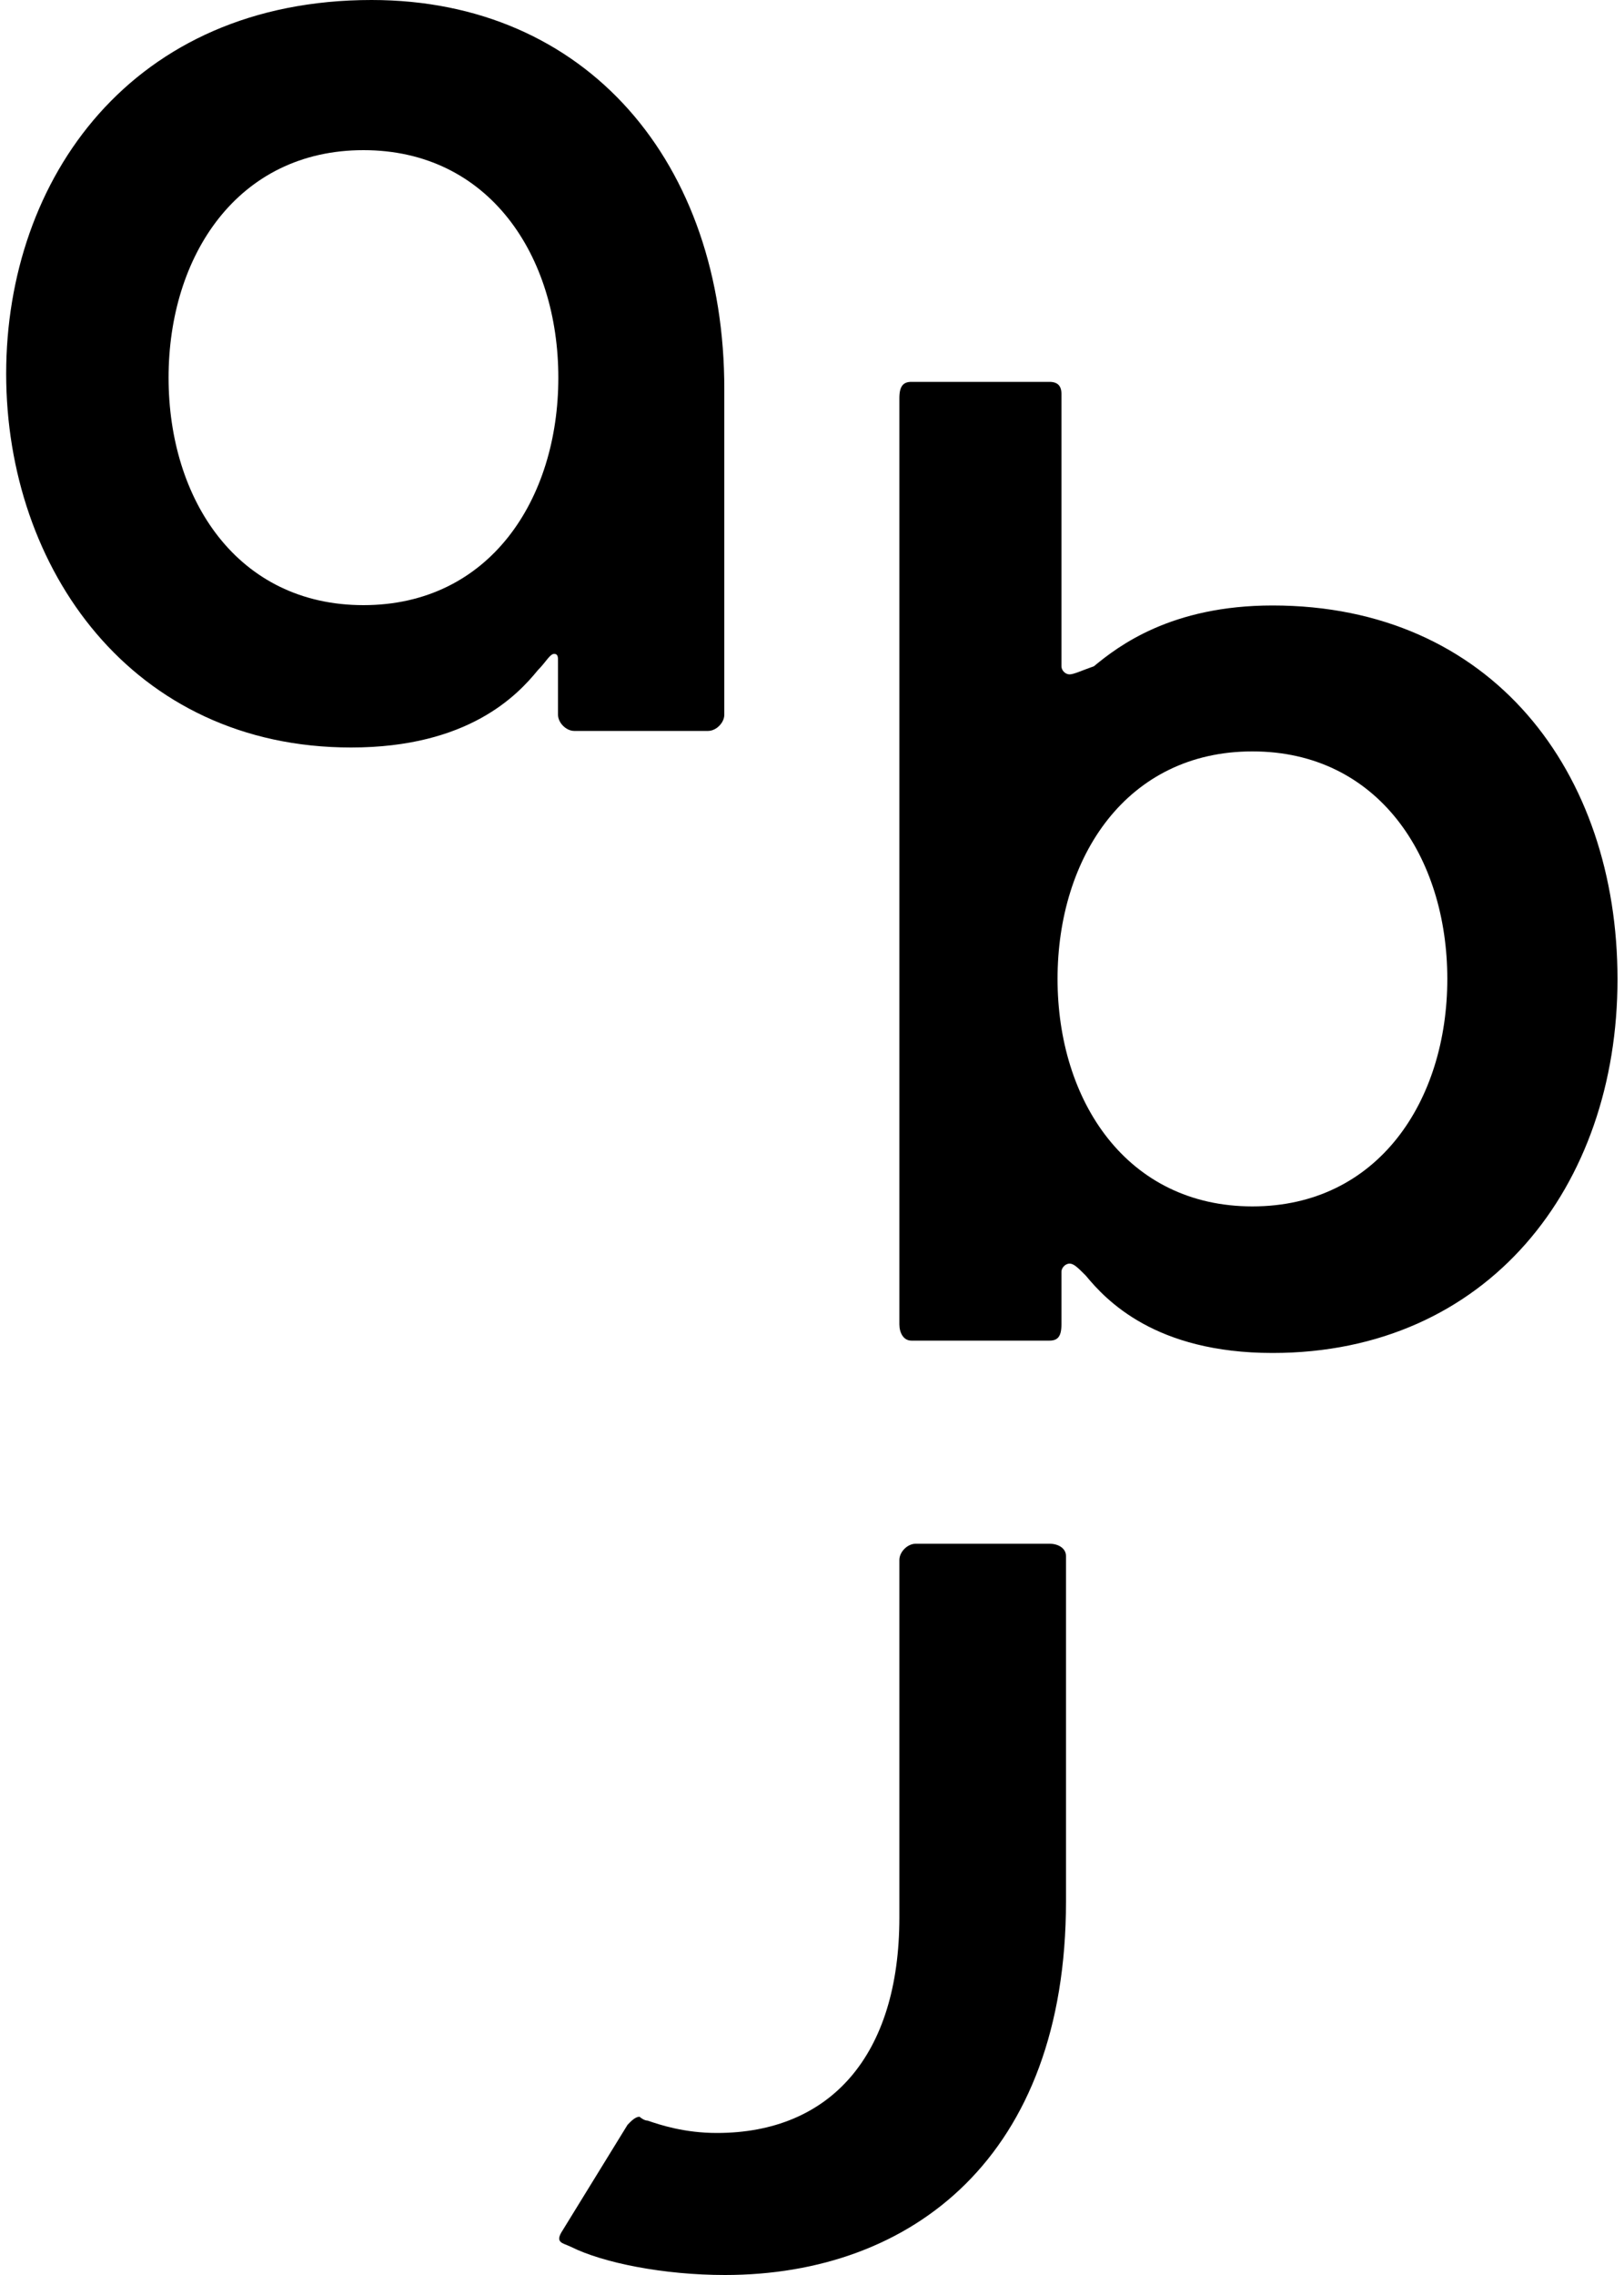 <?xml version="1.0" encoding="UTF-8"?>
<svg id="Ebene_1" xmlns="http://www.w3.org/2000/svg" version="1.1" viewBox="0 0 50 70">
  <!-- Generator: Adobe Illustrator 29.4.0, SVG Export Plug-In . SVG Version: 2.1.0 Build 152)  -->
  <path d="M11.44,0C4.06,0,.19,5.5.19,11.5s3.88,11.5,10.62,11.5c3.62,0,5.13-1.62,5.75-2.38.25-.25.37-.5.5-.5s.12.12.12.25v1.62c0,.25.25.5.5.5h4.12c.25,0,.5-.25.5-.5v-10C22.31,5,18.06,0,11.44,0ZM11.19,18.62c-3.88,0-6-3.25-6-7s2.13-7,6-7,6,3.25,6,7-2.12,7-6,7ZM38.56,37.12c-3.87,0-6-3.25-6-7s2.13-7,6-7,6,3.25,6,7-2.13,7-6,7ZM32.31,47.5h-4.12c-.25,0-.5.25-.5.5v11c0,4.25-2.13,6.63-5.62,6.63-1,0-1.75-.25-2.13-.38-.12,0-.25-.12-.25-.12-.12,0-.25.12-.37.25l-2,3.25c-.25.38,0,.38.25.5,1,.5,2.87.87,4.75.87,5.75,0,10.5-3.63,10.5-11.5v-10.62c0-.25-.25-.38-.5-.38ZM32.31,11.75h-4.25c-.25,0-.37.13-.37.5v28.5c0,.25.12.5.37.5h4.25c.25,0,.37-.12.37-.5v-1.62c0-.12.12-.25.25-.25s.25.12.5.37c.62.75,2.13,2.38,5.75,2.38,6.62,0,10.62-5.12,10.62-11.5s-3.87-11.5-10.62-11.5c-3.12,0-4.75,1.25-5.5,1.87-.37.13-.62.25-.75.25s-.25-.12-.25-.25v-8.38c0-.25-.12-.37-.37-.37Z"/>
</svg>